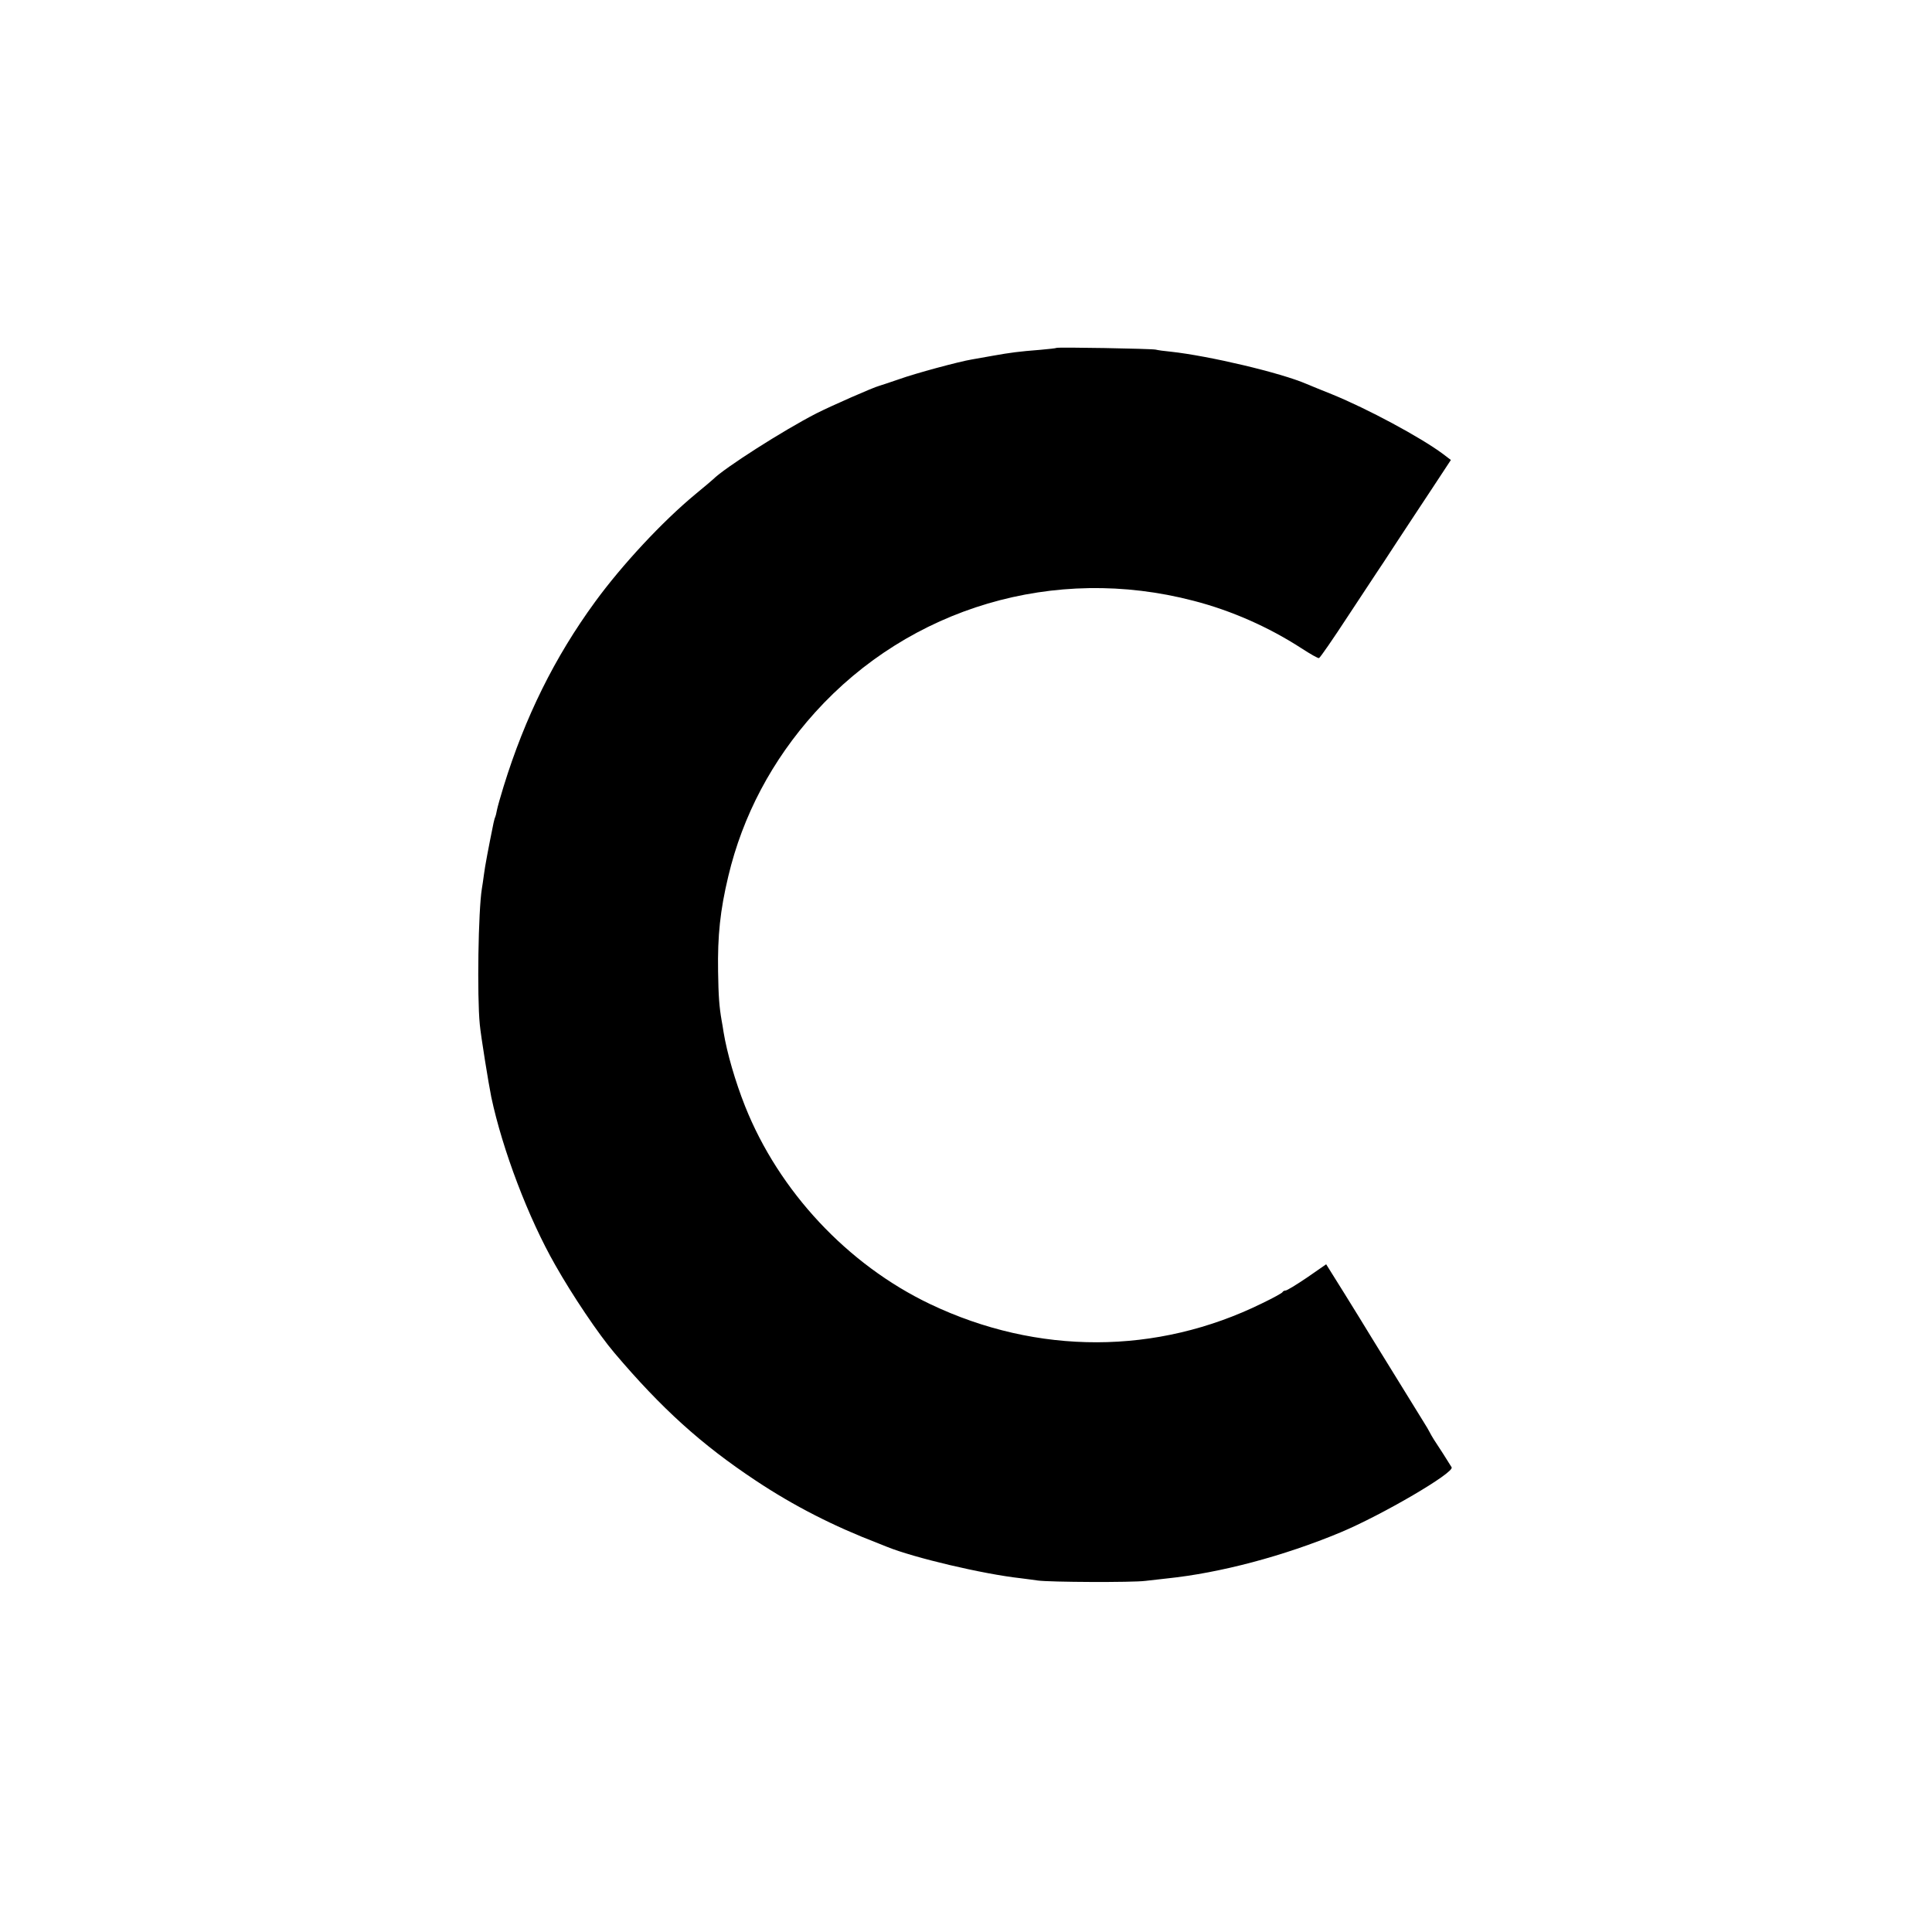 <?xml version="1.0" standalone="no"?>
<!DOCTYPE svg PUBLIC "-//W3C//DTD SVG 20010904//EN"
 "http://www.w3.org/TR/2001/REC-SVG-20010904/DTD/svg10.dtd">
<svg version="1.0" xmlns="http://www.w3.org/2000/svg"
 width="1024pt" height="1024pt" viewBox="0 0 1024 1024"
 preserveAspectRatio="xMidYMid meet">
<g transform="translate(0,1024) scale(0.1,-0.1)"
fill="#000000" stroke="none">
<path d="M5599 8396 c-2 -2 -40 -6 -84 -10 -115 -9 -160 -15 -250 -31 -44 -8
-95 -17 -113 -20 -68 -11 -301 -74 -387 -105 -50 -17 -97 -33 -105 -35 -31 -8
-254 -106 -333 -146 -177 -91 -487 -289 -547 -349 -3 -3 -45 -39 -95 -80 -175
-145 -388 -374 -531 -570 -214 -293 -371 -610 -485 -979 -16 -52 -32 -108 -35
-124 -3 -17 -7 -33 -9 -37 -2 -3 -6 -17 -9 -31 -27 -132 -46 -233 -51 -274 -4
-27 -8 -61 -11 -75 -19 -117 -26 -567 -11 -720 6 -63 47 -317 61 -385 59 -278
196 -640 339 -890 91 -161 229 -366 313 -465 250 -295 461 -486 749 -677 203
-135 413 -242 650 -333 11 -4 31 -12 45 -18 142 -58 510 -145 710 -167 30 -4
71 -9 90 -12 62 -9 503 -11 571 -2 37 4 89 10 115 13 280 29 617 118 919 244
220 92 605 317 589 345 -11 19 -75 119 -94 147 -9 14 -19 32 -23 40 -4 8 -17
31 -30 51 -26 42 -194 315 -274 444 -30 50 -97 158 -149 242 l-95 152 -101
-70 c-56 -38 -107 -69 -114 -69 -7 0 -14 -4 -16 -8 -1 -5 -51 -32 -109 -60
-557 -274 -1191 -275 -1759 -4 -438 209 -802 599 -981 1049 -52 131 -96 283
-114 393 -3 19 -7 46 -10 60 -13 75 -17 129 -19 261 -3 190 11 324 54 504 76
321 232 616 460 869 503 557 1269 784 2005 592 202 -52 400 -140 573 -252 46
-30 88 -54 93 -52 6 2 75 102 154 223 80 121 150 227 155 235 6 8 52 78 102
155 51 77 136 207 190 288 l98 149 -42 32 c-118 88 -401 240 -588 316 -58 23
-118 48 -135 55 -136 59 -517 149 -720 171 -33 3 -69 8 -80 11 -23 5 -521 14
-526 9z"/>
</g>
</svg>
